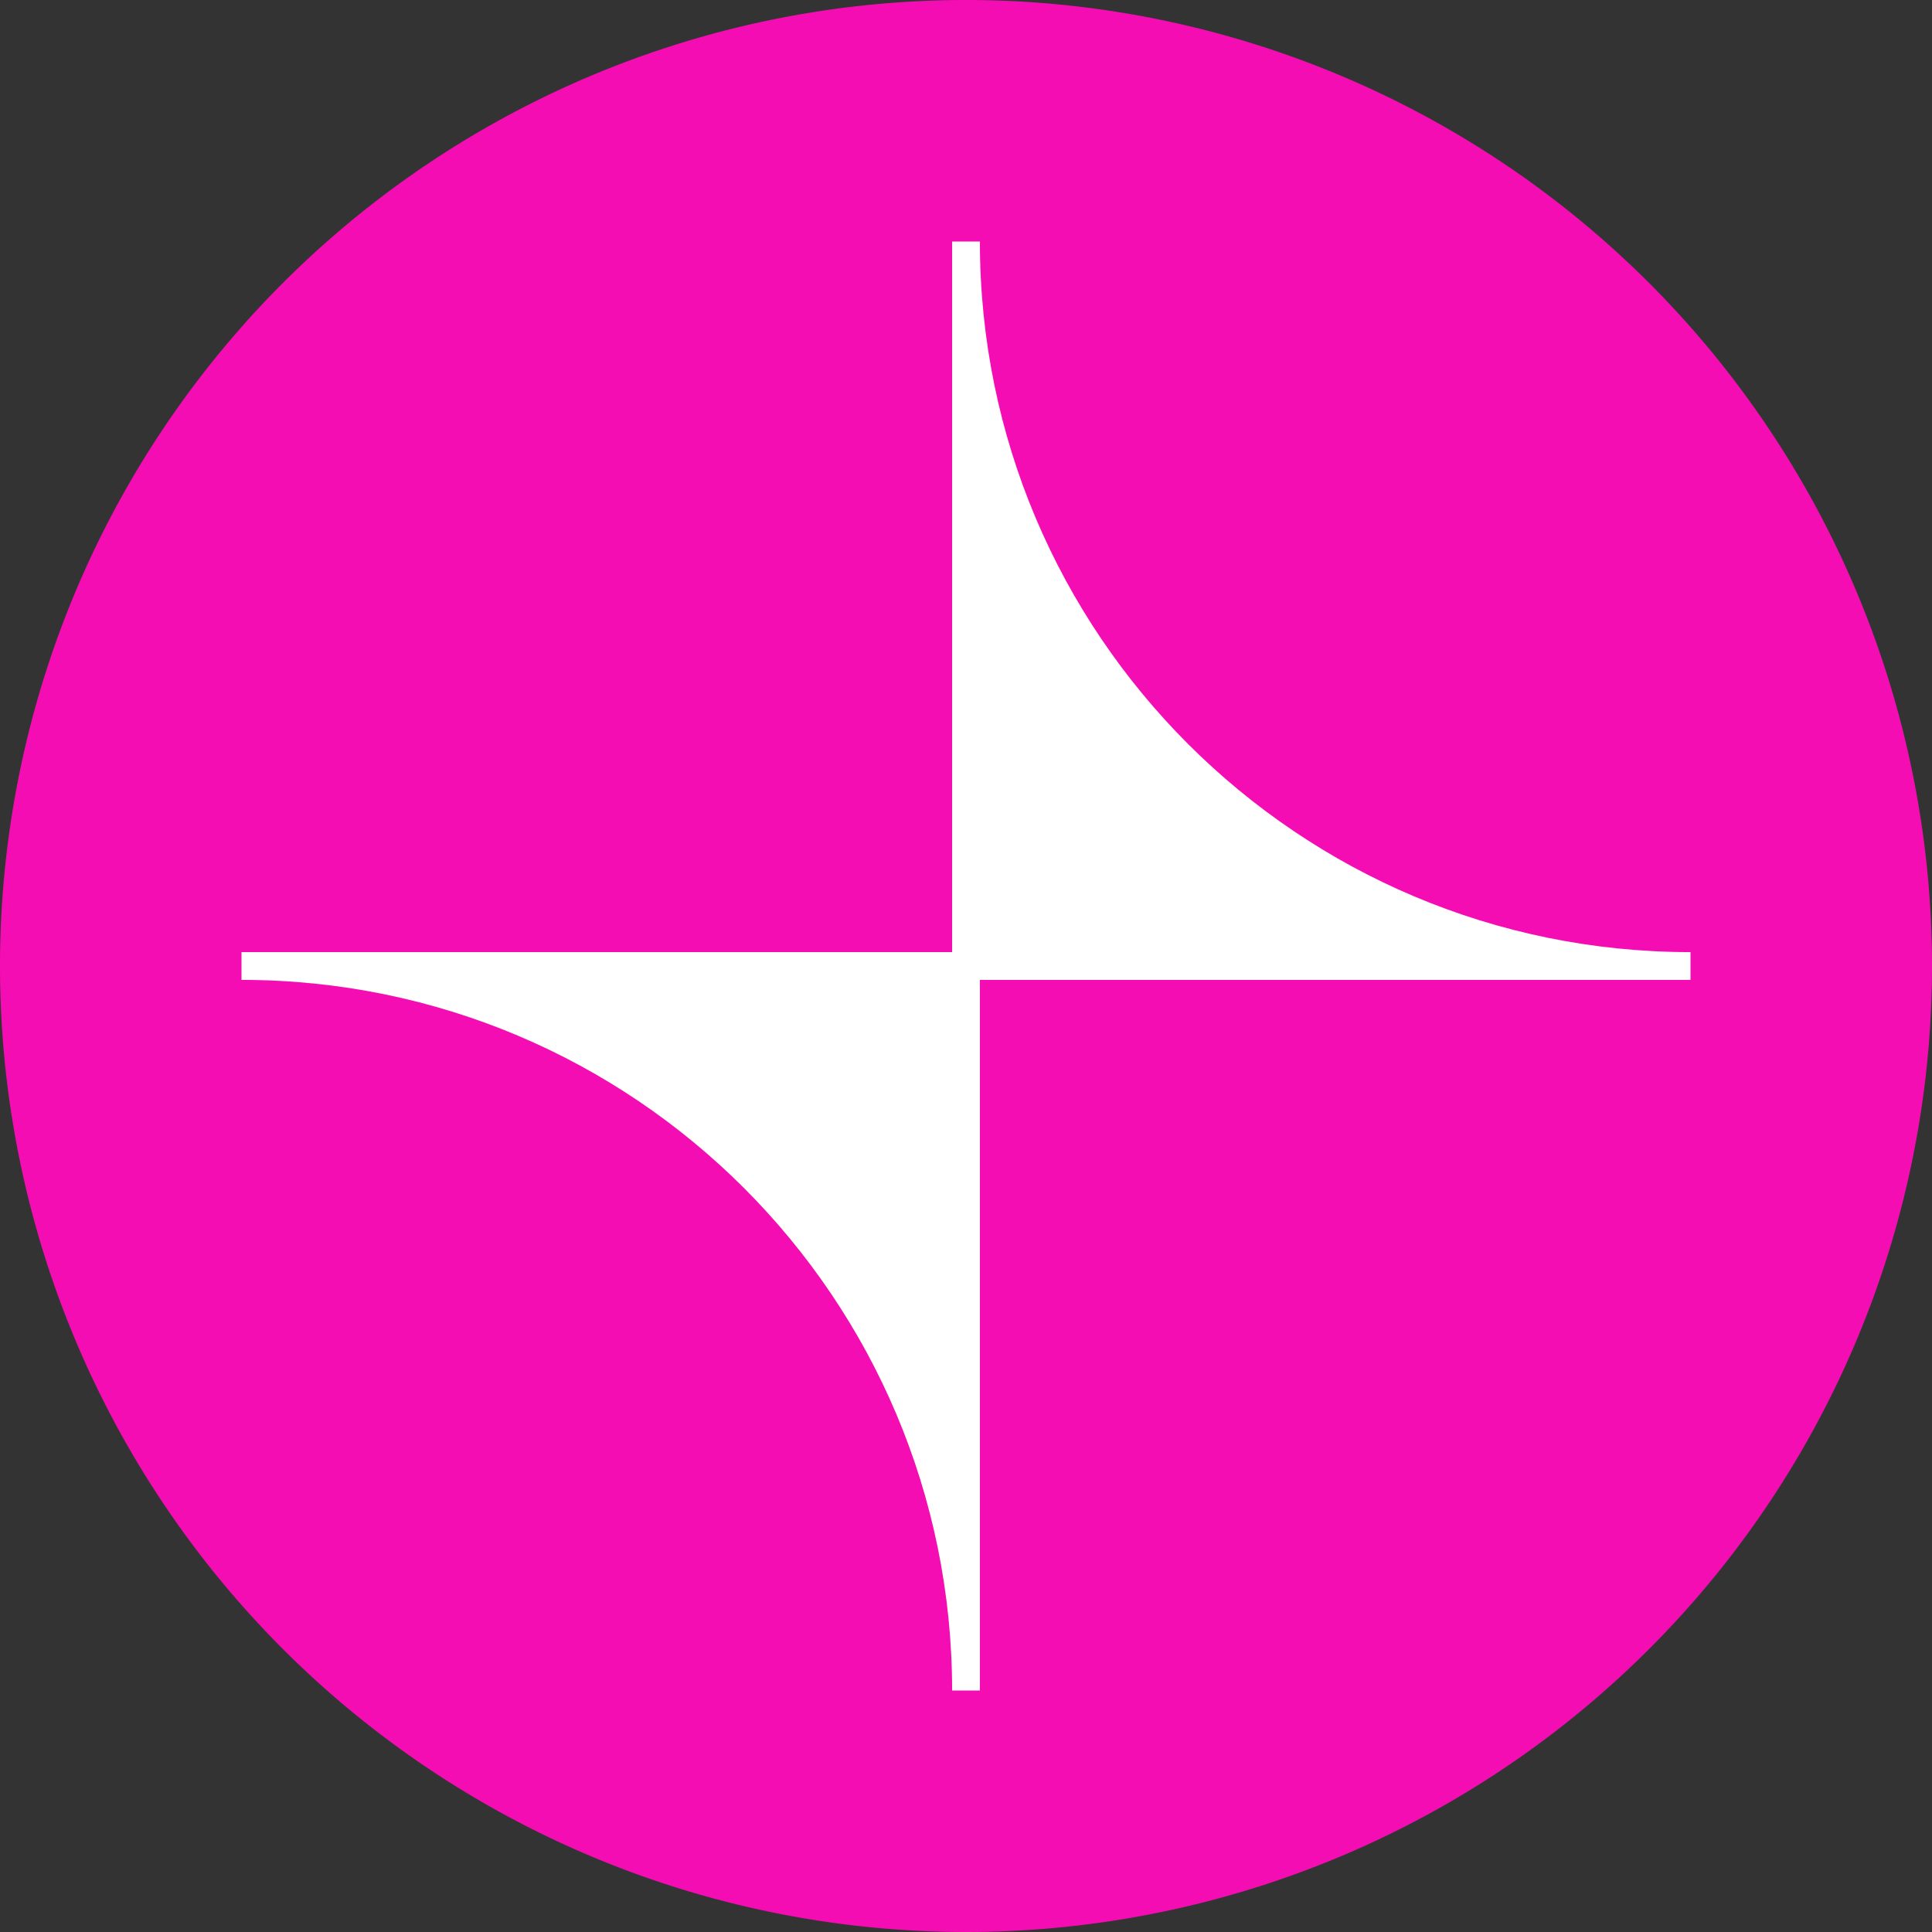 <svg xmlns="http://www.w3.org/2000/svg" fill="none" viewBox="0 0 32 32"><rect x="0" y="0" width="32" height="32" fill="#333333" stroke="none"/><path fill="#F50DB4" d="M32 16a16 16 0 1 1-32 0 16 16 0 0 1 32 0Z"/><path fill="#fff" d="M28 15.77c-6.5 0-11.77-5.27-11.77-11.77h-.46v11.77H4v.46c6.5 0 11.77 5.27 11.77 11.77h.46V16.23H28v-.46Z"/></svg>